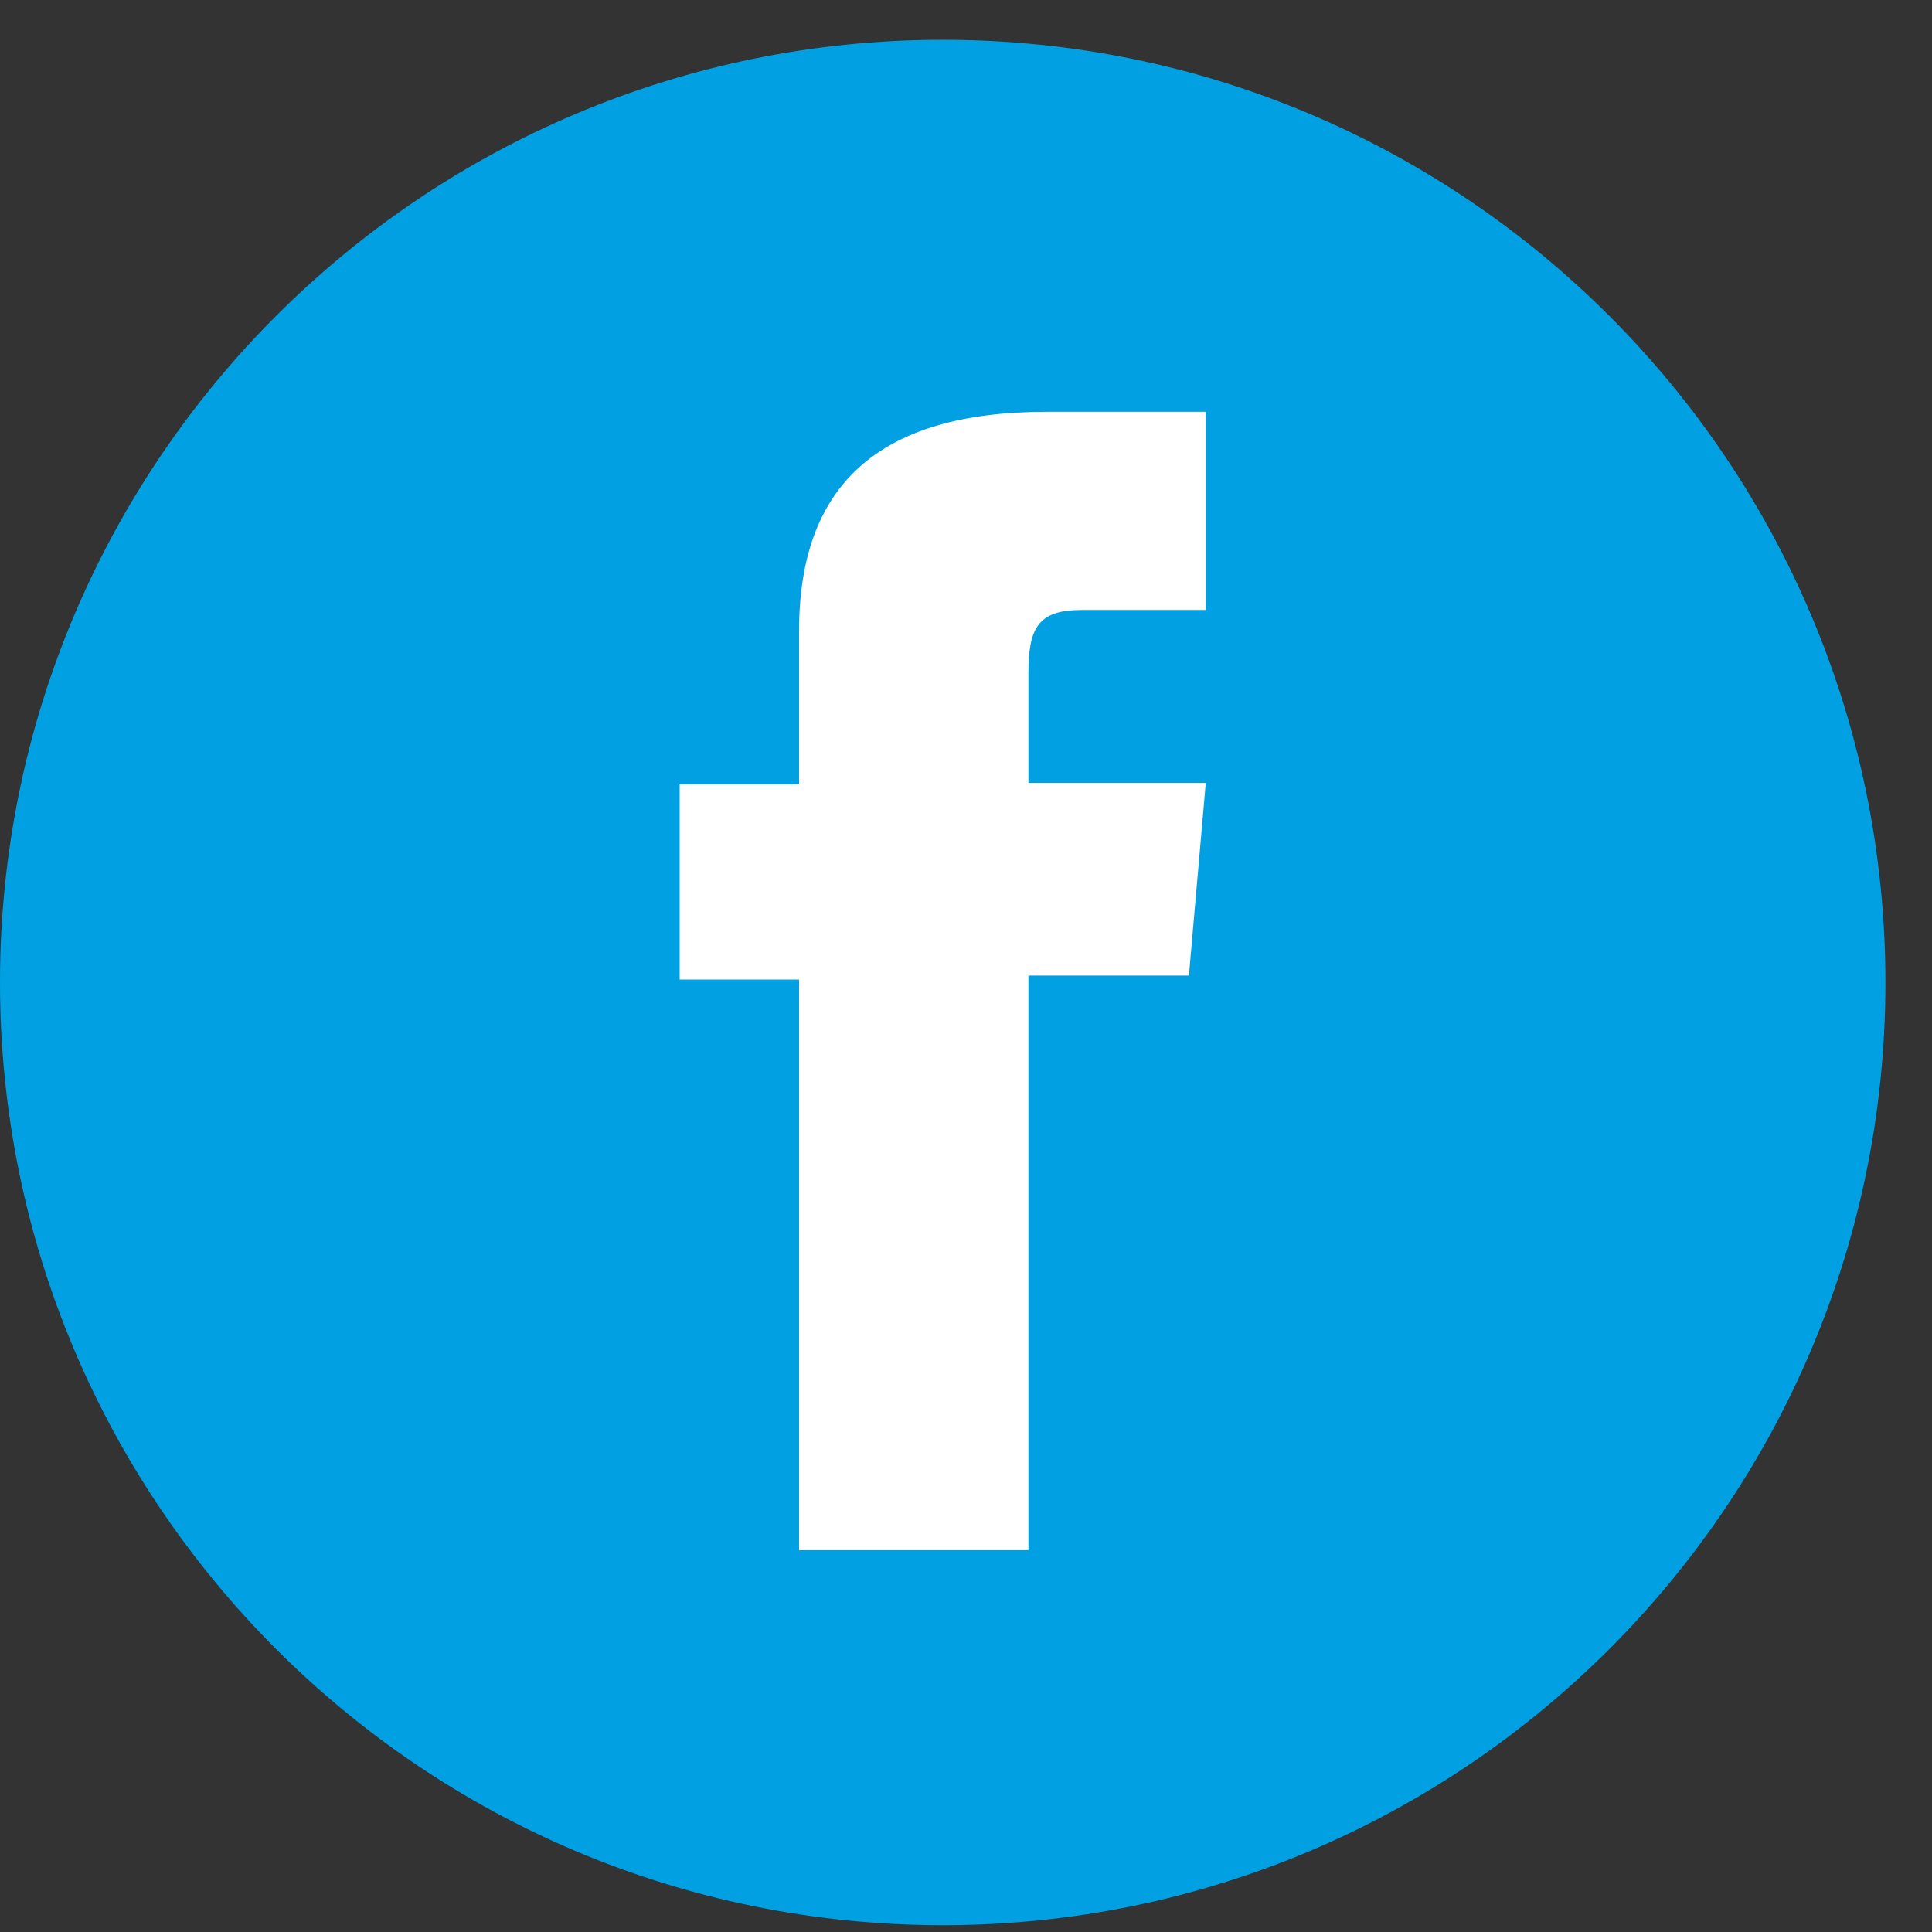 <svg width="39" height="39" viewBox="0 0 39 39" fill="none" xmlns="http://www.w3.org/2000/svg">
<rect x="0" y="0" width="39" height="39" fill="#333333" stroke="none"/>
<g clip-path="url(#clip0_452_2728)">
<path d="M38.06 19.833C38.06 9.323 29.54 0.803 19.03 0.803C8.52 0.803 0 9.323 0 19.833C0 30.343 8.52 38.863 19.03 38.863C29.54 38.863 38.06 30.343 38.06 19.833Z" fill="#00A0E3"/>
<path d="M16.13 31.293H20.76V19.693H24L24.34 15.803H20.76V13.593C20.76 12.683 20.95 12.313 21.83 12.313H24.34V8.313H21.13C17.69 8.313 16.13 9.833 16.13 12.743V15.833H13.72V19.773H16.13V31.293Z" fill="white"/>
</g>
<defs>
<clipPath id="clip0_452_2728">
<rect width="38.06" height="38.06" fill="white" transform="translate(0 0.803)"/>
</clipPath>
</defs>
</svg>
